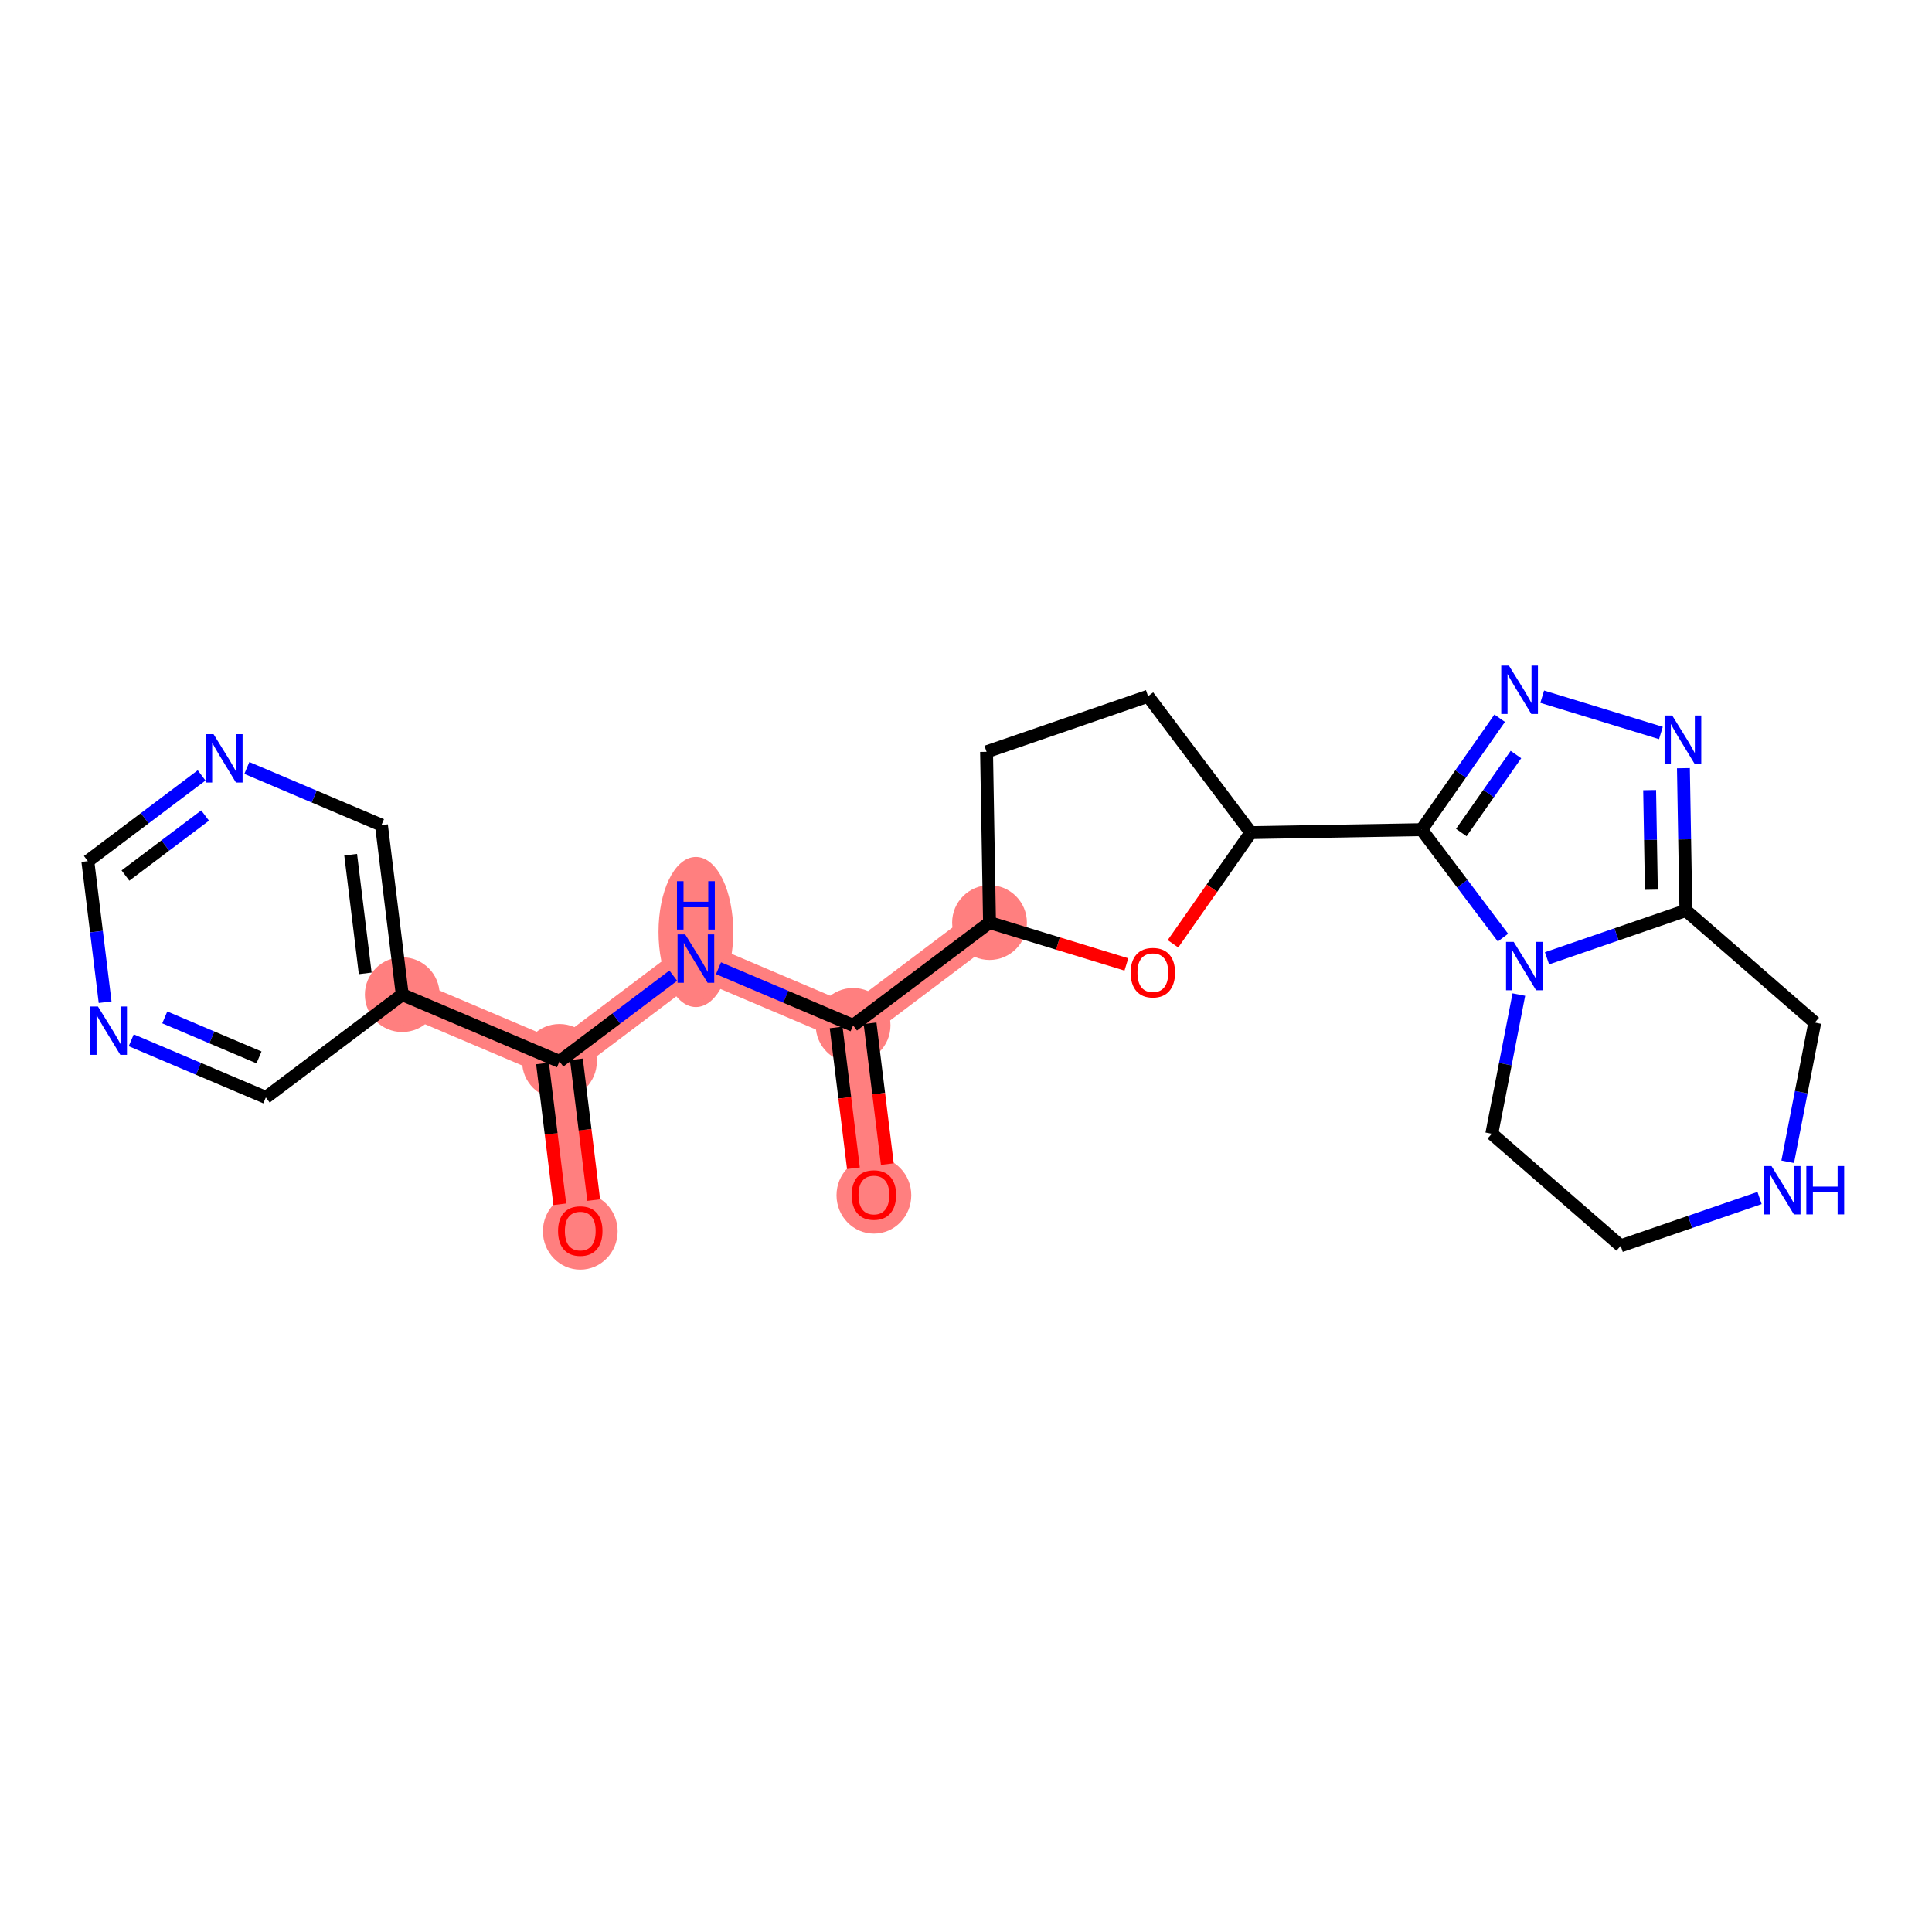 <?xml version='1.0' encoding='iso-8859-1'?>
<svg version='1.1' baseProfile='full'
              xmlns='http://www.w3.org/2000/svg'
                      xmlns:rdkit='http://www.rdkit.org/xml'
                      xmlns:xlink='http://www.w3.org/1999/xlink'
                  xml:space='preserve'
width='300px' height='300px' viewBox='0 0 300 300'>
<!-- END OF HEADER -->
<rect style='opacity:1.0;fill:#FFFFFF;stroke:none' width='300' height='300' x='0' y='0'> </rect>
<rect style='opacity:1.0;fill:#FFFFFF;stroke:none' width='300' height='300' x='0' y='0'> </rect>
<path d='M 90.104,191.137 L 86.874,164.812' style='fill:none;fill-rule:evenodd;stroke:#FF7F7F;stroke-width:5.7px;stroke-linecap:butt;stroke-linejoin:miter;stroke-opacity:1' />
<path d='M 86.874,164.812 L 108.057,148.853' style='fill:none;fill-rule:evenodd;stroke:#FF7F7F;stroke-width:5.7px;stroke-linecap:butt;stroke-linejoin:miter;stroke-opacity:1' />
<path d='M 86.874,164.812 L 62.462,154.447' style='fill:none;fill-rule:evenodd;stroke:#FF7F7F;stroke-width:5.7px;stroke-linecap:butt;stroke-linejoin:miter;stroke-opacity:1' />
<path d='M 108.057,148.853 L 132.47,159.218' style='fill:none;fill-rule:evenodd;stroke:#FF7F7F;stroke-width:5.7px;stroke-linecap:butt;stroke-linejoin:miter;stroke-opacity:1' />
<path d='M 132.47,159.218 L 135.699,185.543' style='fill:none;fill-rule:evenodd;stroke:#FF7F7F;stroke-width:5.7px;stroke-linecap:butt;stroke-linejoin:miter;stroke-opacity:1' />
<path d='M 132.47,159.218 L 153.653,143.259' style='fill:none;fill-rule:evenodd;stroke:#FF7F7F;stroke-width:5.7px;stroke-linecap:butt;stroke-linejoin:miter;stroke-opacity:1' />
<ellipse cx='90.104' cy='191.195' rx='5.304' ry='5.454'  style='fill:#FF7F7F;fill-rule:evenodd;stroke:#FF7F7F;stroke-width:1.0px;stroke-linecap:butt;stroke-linejoin:miter;stroke-opacity:1' />
<ellipse cx='86.874' cy='164.812' rx='5.304' ry='5.304'  style='fill:#FF7F7F;fill-rule:evenodd;stroke:#FF7F7F;stroke-width:1.0px;stroke-linecap:butt;stroke-linejoin:miter;stroke-opacity:1' />
<ellipse cx='108.057' cy='144.722' rx='5.304' ry='11.153'  style='fill:#FF7F7F;fill-rule:evenodd;stroke:#FF7F7F;stroke-width:1.0px;stroke-linecap:butt;stroke-linejoin:miter;stroke-opacity:1' />
<ellipse cx='132.47' cy='159.218' rx='5.304' ry='5.304'  style='fill:#FF7F7F;fill-rule:evenodd;stroke:#FF7F7F;stroke-width:1.0px;stroke-linecap:butt;stroke-linejoin:miter;stroke-opacity:1' />
<ellipse cx='135.699' cy='185.601' rx='5.304' ry='5.454'  style='fill:#FF7F7F;fill-rule:evenodd;stroke:#FF7F7F;stroke-width:1.0px;stroke-linecap:butt;stroke-linejoin:miter;stroke-opacity:1' />
<ellipse cx='153.653' cy='143.259' rx='5.304' ry='5.304'  style='fill:#FF7F7F;fill-rule:evenodd;stroke:#FF7F7F;stroke-width:1.0px;stroke-linecap:butt;stroke-linejoin:miter;stroke-opacity:1' />
<ellipse cx='62.462' cy='154.447' rx='5.304' ry='5.304'  style='fill:#FF7F7F;fill-rule:evenodd;stroke:#FF7F7F;stroke-width:1.0px;stroke-linecap:butt;stroke-linejoin:miter;stroke-opacity:1' />
<path class='bond-0 atom-0 atom-1' d='M 92.189,186.353 L 90.848,175.421' style='fill:none;fill-rule:evenodd;stroke:#FF0000;stroke-width:2.0px;stroke-linecap:butt;stroke-linejoin:miter;stroke-opacity:1' />
<path class='bond-0 atom-0 atom-1' d='M 90.848,175.421 L 89.507,164.489' style='fill:none;fill-rule:evenodd;stroke:#000000;stroke-width:2.0px;stroke-linecap:butt;stroke-linejoin:miter;stroke-opacity:1' />
<path class='bond-0 atom-0 atom-1' d='M 86.924,186.999 L 85.583,176.067' style='fill:none;fill-rule:evenodd;stroke:#FF0000;stroke-width:2.0px;stroke-linecap:butt;stroke-linejoin:miter;stroke-opacity:1' />
<path class='bond-0 atom-0 atom-1' d='M 85.583,176.067 L 84.242,165.135' style='fill:none;fill-rule:evenodd;stroke:#000000;stroke-width:2.0px;stroke-linecap:butt;stroke-linejoin:miter;stroke-opacity:1' />
<path class='bond-1 atom-1 atom-2' d='M 86.874,164.812 L 95.71,158.155' style='fill:none;fill-rule:evenodd;stroke:#000000;stroke-width:2.0px;stroke-linecap:butt;stroke-linejoin:miter;stroke-opacity:1' />
<path class='bond-1 atom-1 atom-2' d='M 95.71,158.155 L 104.546,151.498' style='fill:none;fill-rule:evenodd;stroke:#0000FF;stroke-width:2.0px;stroke-linecap:butt;stroke-linejoin:miter;stroke-opacity:1' />
<path class='bond-18 atom-1 atom-19' d='M 86.874,164.812 L 62.462,154.447' style='fill:none;fill-rule:evenodd;stroke:#000000;stroke-width:2.0px;stroke-linecap:butt;stroke-linejoin:miter;stroke-opacity:1' />
<path class='bond-2 atom-2 atom-3' d='M 111.569,150.344 L 122.019,154.781' style='fill:none;fill-rule:evenodd;stroke:#0000FF;stroke-width:2.0px;stroke-linecap:butt;stroke-linejoin:miter;stroke-opacity:1' />
<path class='bond-2 atom-2 atom-3' d='M 122.019,154.781 L 132.47,159.218' style='fill:none;fill-rule:evenodd;stroke:#000000;stroke-width:2.0px;stroke-linecap:butt;stroke-linejoin:miter;stroke-opacity:1' />
<path class='bond-3 atom-3 atom-4' d='M 129.837,159.541 L 131.178,170.473' style='fill:none;fill-rule:evenodd;stroke:#000000;stroke-width:2.0px;stroke-linecap:butt;stroke-linejoin:miter;stroke-opacity:1' />
<path class='bond-3 atom-3 atom-4' d='M 131.178,170.473 L 132.52,181.405' style='fill:none;fill-rule:evenodd;stroke:#FF0000;stroke-width:2.0px;stroke-linecap:butt;stroke-linejoin:miter;stroke-opacity:1' />
<path class='bond-3 atom-3 atom-4' d='M 135.102,158.895 L 136.443,169.827' style='fill:none;fill-rule:evenodd;stroke:#000000;stroke-width:2.0px;stroke-linecap:butt;stroke-linejoin:miter;stroke-opacity:1' />
<path class='bond-3 atom-3 atom-4' d='M 136.443,169.827 L 137.785,180.759' style='fill:none;fill-rule:evenodd;stroke:#FF0000;stroke-width:2.0px;stroke-linecap:butt;stroke-linejoin:miter;stroke-opacity:1' />
<path class='bond-4 atom-3 atom-5' d='M 132.47,159.218 L 153.653,143.259' style='fill:none;fill-rule:evenodd;stroke:#000000;stroke-width:2.0px;stroke-linecap:butt;stroke-linejoin:miter;stroke-opacity:1' />
<path class='bond-5 atom-5 atom-6' d='M 153.653,143.259 L 153.192,116.741' style='fill:none;fill-rule:evenodd;stroke:#000000;stroke-width:2.0px;stroke-linecap:butt;stroke-linejoin:miter;stroke-opacity:1' />
<path class='bond-24 atom-18 atom-5' d='M 174.904,149.758 L 164.278,146.508' style='fill:none;fill-rule:evenodd;stroke:#FF0000;stroke-width:2.0px;stroke-linecap:butt;stroke-linejoin:miter;stroke-opacity:1' />
<path class='bond-24 atom-18 atom-5' d='M 164.278,146.508 L 153.653,143.259' style='fill:none;fill-rule:evenodd;stroke:#000000;stroke-width:2.0px;stroke-linecap:butt;stroke-linejoin:miter;stroke-opacity:1' />
<path class='bond-6 atom-6 atom-7' d='M 153.192,116.741 L 178.27,108.108' style='fill:none;fill-rule:evenodd;stroke:#000000;stroke-width:2.0px;stroke-linecap:butt;stroke-linejoin:miter;stroke-opacity:1' />
<path class='bond-7 atom-7 atom-8' d='M 178.27,108.108 L 194.229,129.291' style='fill:none;fill-rule:evenodd;stroke:#000000;stroke-width:2.0px;stroke-linecap:butt;stroke-linejoin:miter;stroke-opacity:1' />
<path class='bond-8 atom-8 atom-9' d='M 194.229,129.291 L 220.747,128.831' style='fill:none;fill-rule:evenodd;stroke:#000000;stroke-width:2.0px;stroke-linecap:butt;stroke-linejoin:miter;stroke-opacity:1' />
<path class='bond-17 atom-8 atom-18' d='M 194.229,129.291 L 188.184,137.923' style='fill:none;fill-rule:evenodd;stroke:#000000;stroke-width:2.0px;stroke-linecap:butt;stroke-linejoin:miter;stroke-opacity:1' />
<path class='bond-17 atom-8 atom-18' d='M 188.184,137.923 L 182.139,146.554' style='fill:none;fill-rule:evenodd;stroke:#FF0000;stroke-width:2.0px;stroke-linecap:butt;stroke-linejoin:miter;stroke-opacity:1' />
<path class='bond-9 atom-9 atom-10' d='M 220.747,128.831 L 226.807,120.178' style='fill:none;fill-rule:evenodd;stroke:#000000;stroke-width:2.0px;stroke-linecap:butt;stroke-linejoin:miter;stroke-opacity:1' />
<path class='bond-9 atom-9 atom-10' d='M 226.807,120.178 L 232.867,111.526' style='fill:none;fill-rule:evenodd;stroke:#0000FF;stroke-width:2.0px;stroke-linecap:butt;stroke-linejoin:miter;stroke-opacity:1' />
<path class='bond-9 atom-9 atom-10' d='M 226.91,129.278 L 231.152,123.221' style='fill:none;fill-rule:evenodd;stroke:#000000;stroke-width:2.0px;stroke-linecap:butt;stroke-linejoin:miter;stroke-opacity:1' />
<path class='bond-9 atom-9 atom-10' d='M 231.152,123.221 L 235.394,117.164' style='fill:none;fill-rule:evenodd;stroke:#0000FF;stroke-width:2.0px;stroke-linecap:butt;stroke-linejoin:miter;stroke-opacity:1' />
<path class='bond-26 atom-13 atom-9' d='M 233.378,145.595 L 227.063,137.213' style='fill:none;fill-rule:evenodd;stroke:#0000FF;stroke-width:2.0px;stroke-linecap:butt;stroke-linejoin:miter;stroke-opacity:1' />
<path class='bond-26 atom-13 atom-9' d='M 227.063,137.213 L 220.747,128.831' style='fill:none;fill-rule:evenodd;stroke:#000000;stroke-width:2.0px;stroke-linecap:butt;stroke-linejoin:miter;stroke-opacity:1' />
<path class='bond-10 atom-10 atom-11' d='M 239.473,108.181 L 257.905,113.818' style='fill:none;fill-rule:evenodd;stroke:#0000FF;stroke-width:2.0px;stroke-linecap:butt;stroke-linejoin:miter;stroke-opacity:1' />
<path class='bond-11 atom-11 atom-12' d='M 261.401,119.282 L 261.593,130.332' style='fill:none;fill-rule:evenodd;stroke:#0000FF;stroke-width:2.0px;stroke-linecap:butt;stroke-linejoin:miter;stroke-opacity:1' />
<path class='bond-11 atom-11 atom-12' d='M 261.593,130.332 L 261.785,141.382' style='fill:none;fill-rule:evenodd;stroke:#000000;stroke-width:2.0px;stroke-linecap:butt;stroke-linejoin:miter;stroke-opacity:1' />
<path class='bond-11 atom-11 atom-12' d='M 256.155,122.689 L 256.289,130.424' style='fill:none;fill-rule:evenodd;stroke:#0000FF;stroke-width:2.0px;stroke-linecap:butt;stroke-linejoin:miter;stroke-opacity:1' />
<path class='bond-11 atom-11 atom-12' d='M 256.289,130.424 L 256.423,138.159' style='fill:none;fill-rule:evenodd;stroke:#000000;stroke-width:2.0px;stroke-linecap:butt;stroke-linejoin:miter;stroke-opacity:1' />
<path class='bond-12 atom-12 atom-13' d='M 261.785,141.382 L 251.001,145.093' style='fill:none;fill-rule:evenodd;stroke:#000000;stroke-width:2.0px;stroke-linecap:butt;stroke-linejoin:miter;stroke-opacity:1' />
<path class='bond-12 atom-12 atom-13' d='M 251.001,145.093 L 240.218,148.805' style='fill:none;fill-rule:evenodd;stroke:#0000FF;stroke-width:2.0px;stroke-linecap:butt;stroke-linejoin:miter;stroke-opacity:1' />
<path class='bond-27 atom-17 atom-12' d='M 281.799,158.784 L 261.785,141.382' style='fill:none;fill-rule:evenodd;stroke:#000000;stroke-width:2.0px;stroke-linecap:butt;stroke-linejoin:miter;stroke-opacity:1' />
<path class='bond-13 atom-13 atom-14' d='M 235.847,154.433 L 233.746,165.24' style='fill:none;fill-rule:evenodd;stroke:#0000FF;stroke-width:2.0px;stroke-linecap:butt;stroke-linejoin:miter;stroke-opacity:1' />
<path class='bond-13 atom-13 atom-14' d='M 233.746,165.24 L 231.644,176.048' style='fill:none;fill-rule:evenodd;stroke:#000000;stroke-width:2.0px;stroke-linecap:butt;stroke-linejoin:miter;stroke-opacity:1' />
<path class='bond-14 atom-14 atom-15' d='M 231.644,176.048 L 251.658,193.45' style='fill:none;fill-rule:evenodd;stroke:#000000;stroke-width:2.0px;stroke-linecap:butt;stroke-linejoin:miter;stroke-opacity:1' />
<path class='bond-15 atom-15 atom-16' d='M 251.658,193.45 L 262.441,189.738' style='fill:none;fill-rule:evenodd;stroke:#000000;stroke-width:2.0px;stroke-linecap:butt;stroke-linejoin:miter;stroke-opacity:1' />
<path class='bond-15 atom-15 atom-16' d='M 262.441,189.738 L 273.225,186.026' style='fill:none;fill-rule:evenodd;stroke:#0000FF;stroke-width:2.0px;stroke-linecap:butt;stroke-linejoin:miter;stroke-opacity:1' />
<path class='bond-16 atom-16 atom-17' d='M 277.595,180.399 L 279.697,169.591' style='fill:none;fill-rule:evenodd;stroke:#0000FF;stroke-width:2.0px;stroke-linecap:butt;stroke-linejoin:miter;stroke-opacity:1' />
<path class='bond-16 atom-16 atom-17' d='M 279.697,169.591 L 281.799,158.784' style='fill:none;fill-rule:evenodd;stroke:#000000;stroke-width:2.0px;stroke-linecap:butt;stroke-linejoin:miter;stroke-opacity:1' />
<path class='bond-19 atom-19 atom-20' d='M 62.462,154.447 L 59.232,128.122' style='fill:none;fill-rule:evenodd;stroke:#000000;stroke-width:2.0px;stroke-linecap:butt;stroke-linejoin:miter;stroke-opacity:1' />
<path class='bond-19 atom-19 atom-20' d='M 56.712,151.144 L 54.451,132.717' style='fill:none;fill-rule:evenodd;stroke:#000000;stroke-width:2.0px;stroke-linecap:butt;stroke-linejoin:miter;stroke-opacity:1' />
<path class='bond-25 atom-24 atom-19' d='M 41.279,170.406 L 62.462,154.447' style='fill:none;fill-rule:evenodd;stroke:#000000;stroke-width:2.0px;stroke-linecap:butt;stroke-linejoin:miter;stroke-opacity:1' />
<path class='bond-20 atom-20 atom-21' d='M 59.232,128.122 L 48.781,123.685' style='fill:none;fill-rule:evenodd;stroke:#000000;stroke-width:2.0px;stroke-linecap:butt;stroke-linejoin:miter;stroke-opacity:1' />
<path class='bond-20 atom-20 atom-21' d='M 48.781,123.685 L 38.331,119.248' style='fill:none;fill-rule:evenodd;stroke:#0000FF;stroke-width:2.0px;stroke-linecap:butt;stroke-linejoin:miter;stroke-opacity:1' />
<path class='bond-21 atom-21 atom-22' d='M 31.308,120.402 L 22.472,127.059' style='fill:none;fill-rule:evenodd;stroke:#0000FF;stroke-width:2.0px;stroke-linecap:butt;stroke-linejoin:miter;stroke-opacity:1' />
<path class='bond-21 atom-21 atom-22' d='M 22.472,127.059 L 13.636,133.716' style='fill:none;fill-rule:evenodd;stroke:#000000;stroke-width:2.0px;stroke-linecap:butt;stroke-linejoin:miter;stroke-opacity:1' />
<path class='bond-21 atom-21 atom-22' d='M 31.849,126.636 L 25.664,131.296' style='fill:none;fill-rule:evenodd;stroke:#0000FF;stroke-width:2.0px;stroke-linecap:butt;stroke-linejoin:miter;stroke-opacity:1' />
<path class='bond-21 atom-21 atom-22' d='M 25.664,131.296 L 19.479,135.956' style='fill:none;fill-rule:evenodd;stroke:#000000;stroke-width:2.0px;stroke-linecap:butt;stroke-linejoin:miter;stroke-opacity:1' />
<path class='bond-22 atom-22 atom-23' d='M 13.636,133.716 L 14.98,144.669' style='fill:none;fill-rule:evenodd;stroke:#000000;stroke-width:2.0px;stroke-linecap:butt;stroke-linejoin:miter;stroke-opacity:1' />
<path class='bond-22 atom-22 atom-23' d='M 14.98,144.669 L 16.324,155.622' style='fill:none;fill-rule:evenodd;stroke:#0000FF;stroke-width:2.0px;stroke-linecap:butt;stroke-linejoin:miter;stroke-opacity:1' />
<path class='bond-23 atom-23 atom-24' d='M 20.378,161.532 L 30.828,165.969' style='fill:none;fill-rule:evenodd;stroke:#0000FF;stroke-width:2.0px;stroke-linecap:butt;stroke-linejoin:miter;stroke-opacity:1' />
<path class='bond-23 atom-23 atom-24' d='M 30.828,165.969 L 41.279,170.406' style='fill:none;fill-rule:evenodd;stroke:#000000;stroke-width:2.0px;stroke-linecap:butt;stroke-linejoin:miter;stroke-opacity:1' />
<path class='bond-23 atom-23 atom-24' d='M 25.586,157.98 L 32.901,161.086' style='fill:none;fill-rule:evenodd;stroke:#0000FF;stroke-width:2.0px;stroke-linecap:butt;stroke-linejoin:miter;stroke-opacity:1' />
<path class='bond-23 atom-23 atom-24' d='M 32.901,161.086 L 40.217,164.192' style='fill:none;fill-rule:evenodd;stroke:#000000;stroke-width:2.0px;stroke-linecap:butt;stroke-linejoin:miter;stroke-opacity:1' />
<path  class='atom-0' d='M 86.656 191.158
Q 86.656 189.354, 87.547 188.346
Q 88.438 187.339, 90.104 187.339
Q 91.769 187.339, 92.661 188.346
Q 93.552 189.354, 93.552 191.158
Q 93.552 192.983, 92.65 194.022
Q 91.748 195.051, 90.104 195.051
Q 88.449 195.051, 87.547 194.022
Q 86.656 192.993, 86.656 191.158
M 90.104 194.203
Q 91.25 194.203, 91.865 193.439
Q 92.491 192.664, 92.491 191.158
Q 92.491 189.683, 91.865 188.941
Q 91.25 188.187, 90.104 188.187
Q 88.958 188.187, 88.332 188.93
Q 87.717 189.673, 87.717 191.158
Q 87.717 192.675, 88.332 193.439
Q 88.958 194.203, 90.104 194.203
' fill='#FF0000'/>
<path  class='atom-2' d='M 106.397 145.097
L 108.858 149.075
Q 109.102 149.468, 109.495 150.179
Q 109.887 150.89, 109.908 150.932
L 109.908 145.097
L 110.906 145.097
L 110.906 152.608
L 109.877 152.608
L 107.235 148.259
Q 106.927 147.749, 106.598 147.166
Q 106.28 146.582, 106.185 146.402
L 106.185 152.608
L 105.209 152.608
L 105.209 145.097
L 106.397 145.097
' fill='#0000FF'/>
<path  class='atom-2' d='M 105.118 136.835
L 106.137 136.835
L 106.137 140.028
L 109.977 140.028
L 109.977 136.835
L 110.996 136.835
L 110.996 144.346
L 109.977 144.346
L 109.977 140.877
L 106.137 140.877
L 106.137 144.346
L 105.118 144.346
L 105.118 136.835
' fill='#0000FF'/>
<path  class='atom-4' d='M 132.252 185.564
Q 132.252 183.76, 133.143 182.752
Q 134.034 181.745, 135.699 181.745
Q 137.365 181.745, 138.256 182.752
Q 139.147 183.76, 139.147 185.564
Q 139.147 187.389, 138.246 188.428
Q 137.344 189.457, 135.699 189.457
Q 134.044 189.457, 133.143 188.428
Q 132.252 187.399, 132.252 185.564
M 135.699 188.609
Q 136.845 188.609, 137.46 187.845
Q 138.086 187.07, 138.086 185.564
Q 138.086 184.089, 137.46 183.347
Q 136.845 182.593, 135.699 182.593
Q 134.554 182.593, 133.928 183.336
Q 133.312 184.079, 133.312 185.564
Q 133.312 187.081, 133.928 187.845
Q 134.554 188.609, 135.699 188.609
' fill='#FF0000'/>
<path  class='atom-10' d='M 234.302 103.351
L 236.763 107.33
Q 237.007 107.722, 237.399 108.433
Q 237.792 109.144, 237.813 109.186
L 237.813 103.351
L 238.81 103.351
L 238.81 110.862
L 237.781 110.862
L 235.14 106.513
Q 234.832 106.004, 234.503 105.42
Q 234.185 104.837, 234.089 104.656
L 234.089 110.862
L 233.113 110.862
L 233.113 103.351
L 234.302 103.351
' fill='#0000FF'/>
<path  class='atom-11' d='M 259.664 111.108
L 262.125 115.086
Q 262.369 115.479, 262.762 116.19
Q 263.154 116.901, 263.175 116.943
L 263.175 111.108
L 264.173 111.108
L 264.173 118.619
L 263.144 118.619
L 260.502 114.27
Q 260.194 113.76, 259.866 113.177
Q 259.547 112.593, 259.452 112.413
L 259.452 118.619
L 258.476 118.619
L 258.476 111.108
L 259.664 111.108
' fill='#0000FF'/>
<path  class='atom-13' d='M 235.046 146.258
L 237.508 150.237
Q 237.752 150.629, 238.144 151.34
Q 238.537 152.051, 238.558 152.093
L 238.558 146.258
L 239.555 146.258
L 239.555 153.769
L 238.526 153.769
L 235.885 149.42
Q 235.577 148.911, 235.248 148.327
Q 234.93 147.744, 234.834 147.563
L 234.834 153.769
L 233.858 153.769
L 233.858 146.258
L 235.046 146.258
' fill='#0000FF'/>
<path  class='atom-16' d='M 275.076 181.062
L 277.537 185.041
Q 277.781 185.433, 278.174 186.144
Q 278.566 186.855, 278.587 186.897
L 278.587 181.062
L 279.585 181.062
L 279.585 188.573
L 278.556 188.573
L 275.914 184.224
Q 275.606 183.714, 275.277 183.131
Q 274.959 182.547, 274.864 182.367
L 274.864 188.573
L 273.888 188.573
L 273.888 181.062
L 275.076 181.062
' fill='#0000FF'/>
<path  class='atom-16' d='M 280.486 181.062
L 281.505 181.062
L 281.505 184.255
L 285.345 184.255
L 285.345 181.062
L 286.364 181.062
L 286.364 188.573
L 285.345 188.573
L 285.345 185.104
L 281.505 185.104
L 281.505 188.573
L 280.486 188.573
L 280.486 181.062
' fill='#0000FF'/>
<path  class='atom-18' d='M 175.567 151.037
Q 175.567 149.233, 176.458 148.225
Q 177.349 147.217, 179.015 147.217
Q 180.681 147.217, 181.572 148.225
Q 182.463 149.233, 182.463 151.037
Q 182.463 152.861, 181.561 153.901
Q 180.659 154.93, 179.015 154.93
Q 177.36 154.93, 176.458 153.901
Q 175.567 152.872, 175.567 151.037
M 179.015 154.081
Q 180.161 154.081, 180.776 153.318
Q 181.402 152.543, 181.402 151.037
Q 181.402 149.562, 180.776 148.819
Q 180.161 148.066, 179.015 148.066
Q 177.869 148.066, 177.243 148.809
Q 176.628 149.551, 176.628 151.037
Q 176.628 152.554, 177.243 153.318
Q 177.869 154.081, 179.015 154.081
' fill='#FF0000'/>
<path  class='atom-21' d='M 33.159 114.001
L 35.62 117.98
Q 35.864 118.372, 36.257 119.083
Q 36.649 119.794, 36.67 119.836
L 36.67 114.001
L 37.668 114.001
L 37.668 121.512
L 36.639 121.512
L 33.997 117.163
Q 33.69 116.653, 33.361 116.07
Q 33.042 115.486, 32.947 115.306
L 32.947 121.512
L 31.971 121.512
L 31.971 114.001
L 33.159 114.001
' fill='#0000FF'/>
<path  class='atom-23' d='M 15.206 156.285
L 17.667 160.263
Q 17.911 160.656, 18.303 161.367
Q 18.696 162.078, 18.717 162.12
L 18.717 156.285
L 19.715 156.285
L 19.715 163.796
L 18.686 163.796
L 16.044 159.447
Q 15.736 158.937, 15.407 158.354
Q 15.089 157.77, 14.994 157.59
L 14.994 163.796
L 14.018 163.796
L 14.018 156.285
L 15.206 156.285
' fill='#0000FF'/>
</svg>
